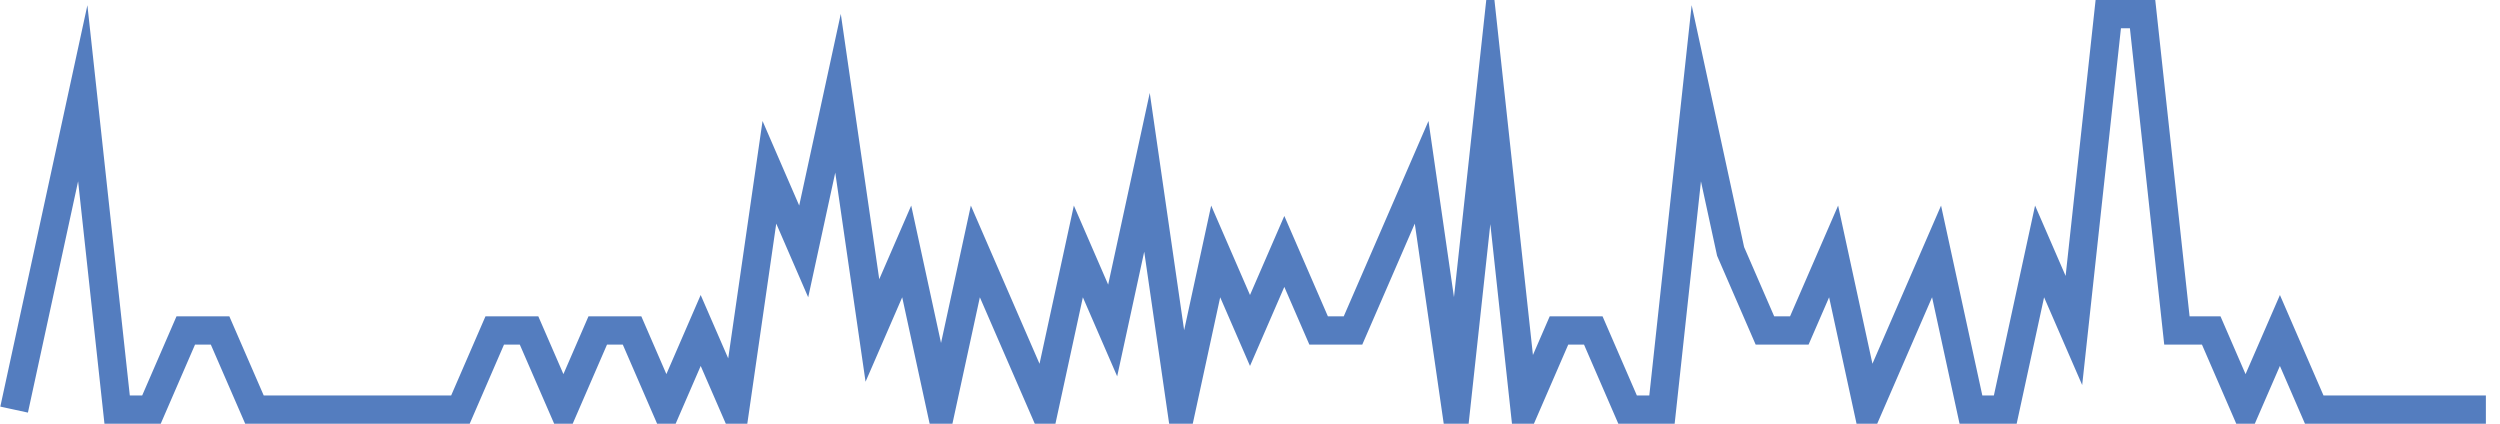 <?xml version="1.0" encoding="UTF-8"?>
<svg xmlns="http://www.w3.org/2000/svg" xmlns:xlink="http://www.w3.org/1999/xlink" width="177pt" height="30pt" viewBox="0 0 177 30" version="1.1">
<g id="surface3123246">
<path style="fill:none;stroke-width:2;stroke-linecap:butt;stroke-linejoin:miter;stroke:rgb(32.941%,49.02%,74.902%);stroke-opacity:1;stroke-miterlimit:10;" d="M 1 29 L 5.859 6.602 L 8.293 29 L 10.723 29 L 13.152 23.398 L 15.582 23.398 L 18.016 29 L 32.598 29 L 35.027 23.398 L 37.457 23.398 L 39.891 29 L 42.32 23.398 L 44.75 23.398 L 47.18 29 L 49.609 23.398 L 52.043 29 L 54.473 12.199 L 56.902 17.801 L 59.332 6.602 L 61.766 23.398 L 64.195 17.801 L 66.625 29 L 69.055 17.801 L 71.484 23.398 L 73.918 29 L 76.348 17.801 L 78.777 23.398 L 81.207 12.199 L 83.641 29 L 86.07 17.801 L 88.5 23.398 L 90.93 17.801 L 93.359 23.398 L 95.793 23.398 L 98.223 17.801 L 100.652 12.199 L 103.082 29 L 105.516 6.602 L 107.945 29 L 110.375 23.398 L 112.805 23.398 L 115.234 29 L 117.668 29 L 120.098 6.602 L 122.527 17.801 L 124.957 23.398 L 127.391 23.398 L 129.82 17.801 L 132.25 29 L 134.68 23.398 L 137.109 17.801 L 139.543 29 L 141.973 29 L 144.402 17.801 L 146.832 23.398 L 149.266 1 L 151.695 1 L 154.125 23.398 L 156.555 23.398 L 158.984 29 L 161.418 23.398 L 163.848 29 L 176 29 "/>
</g>
</svg>
